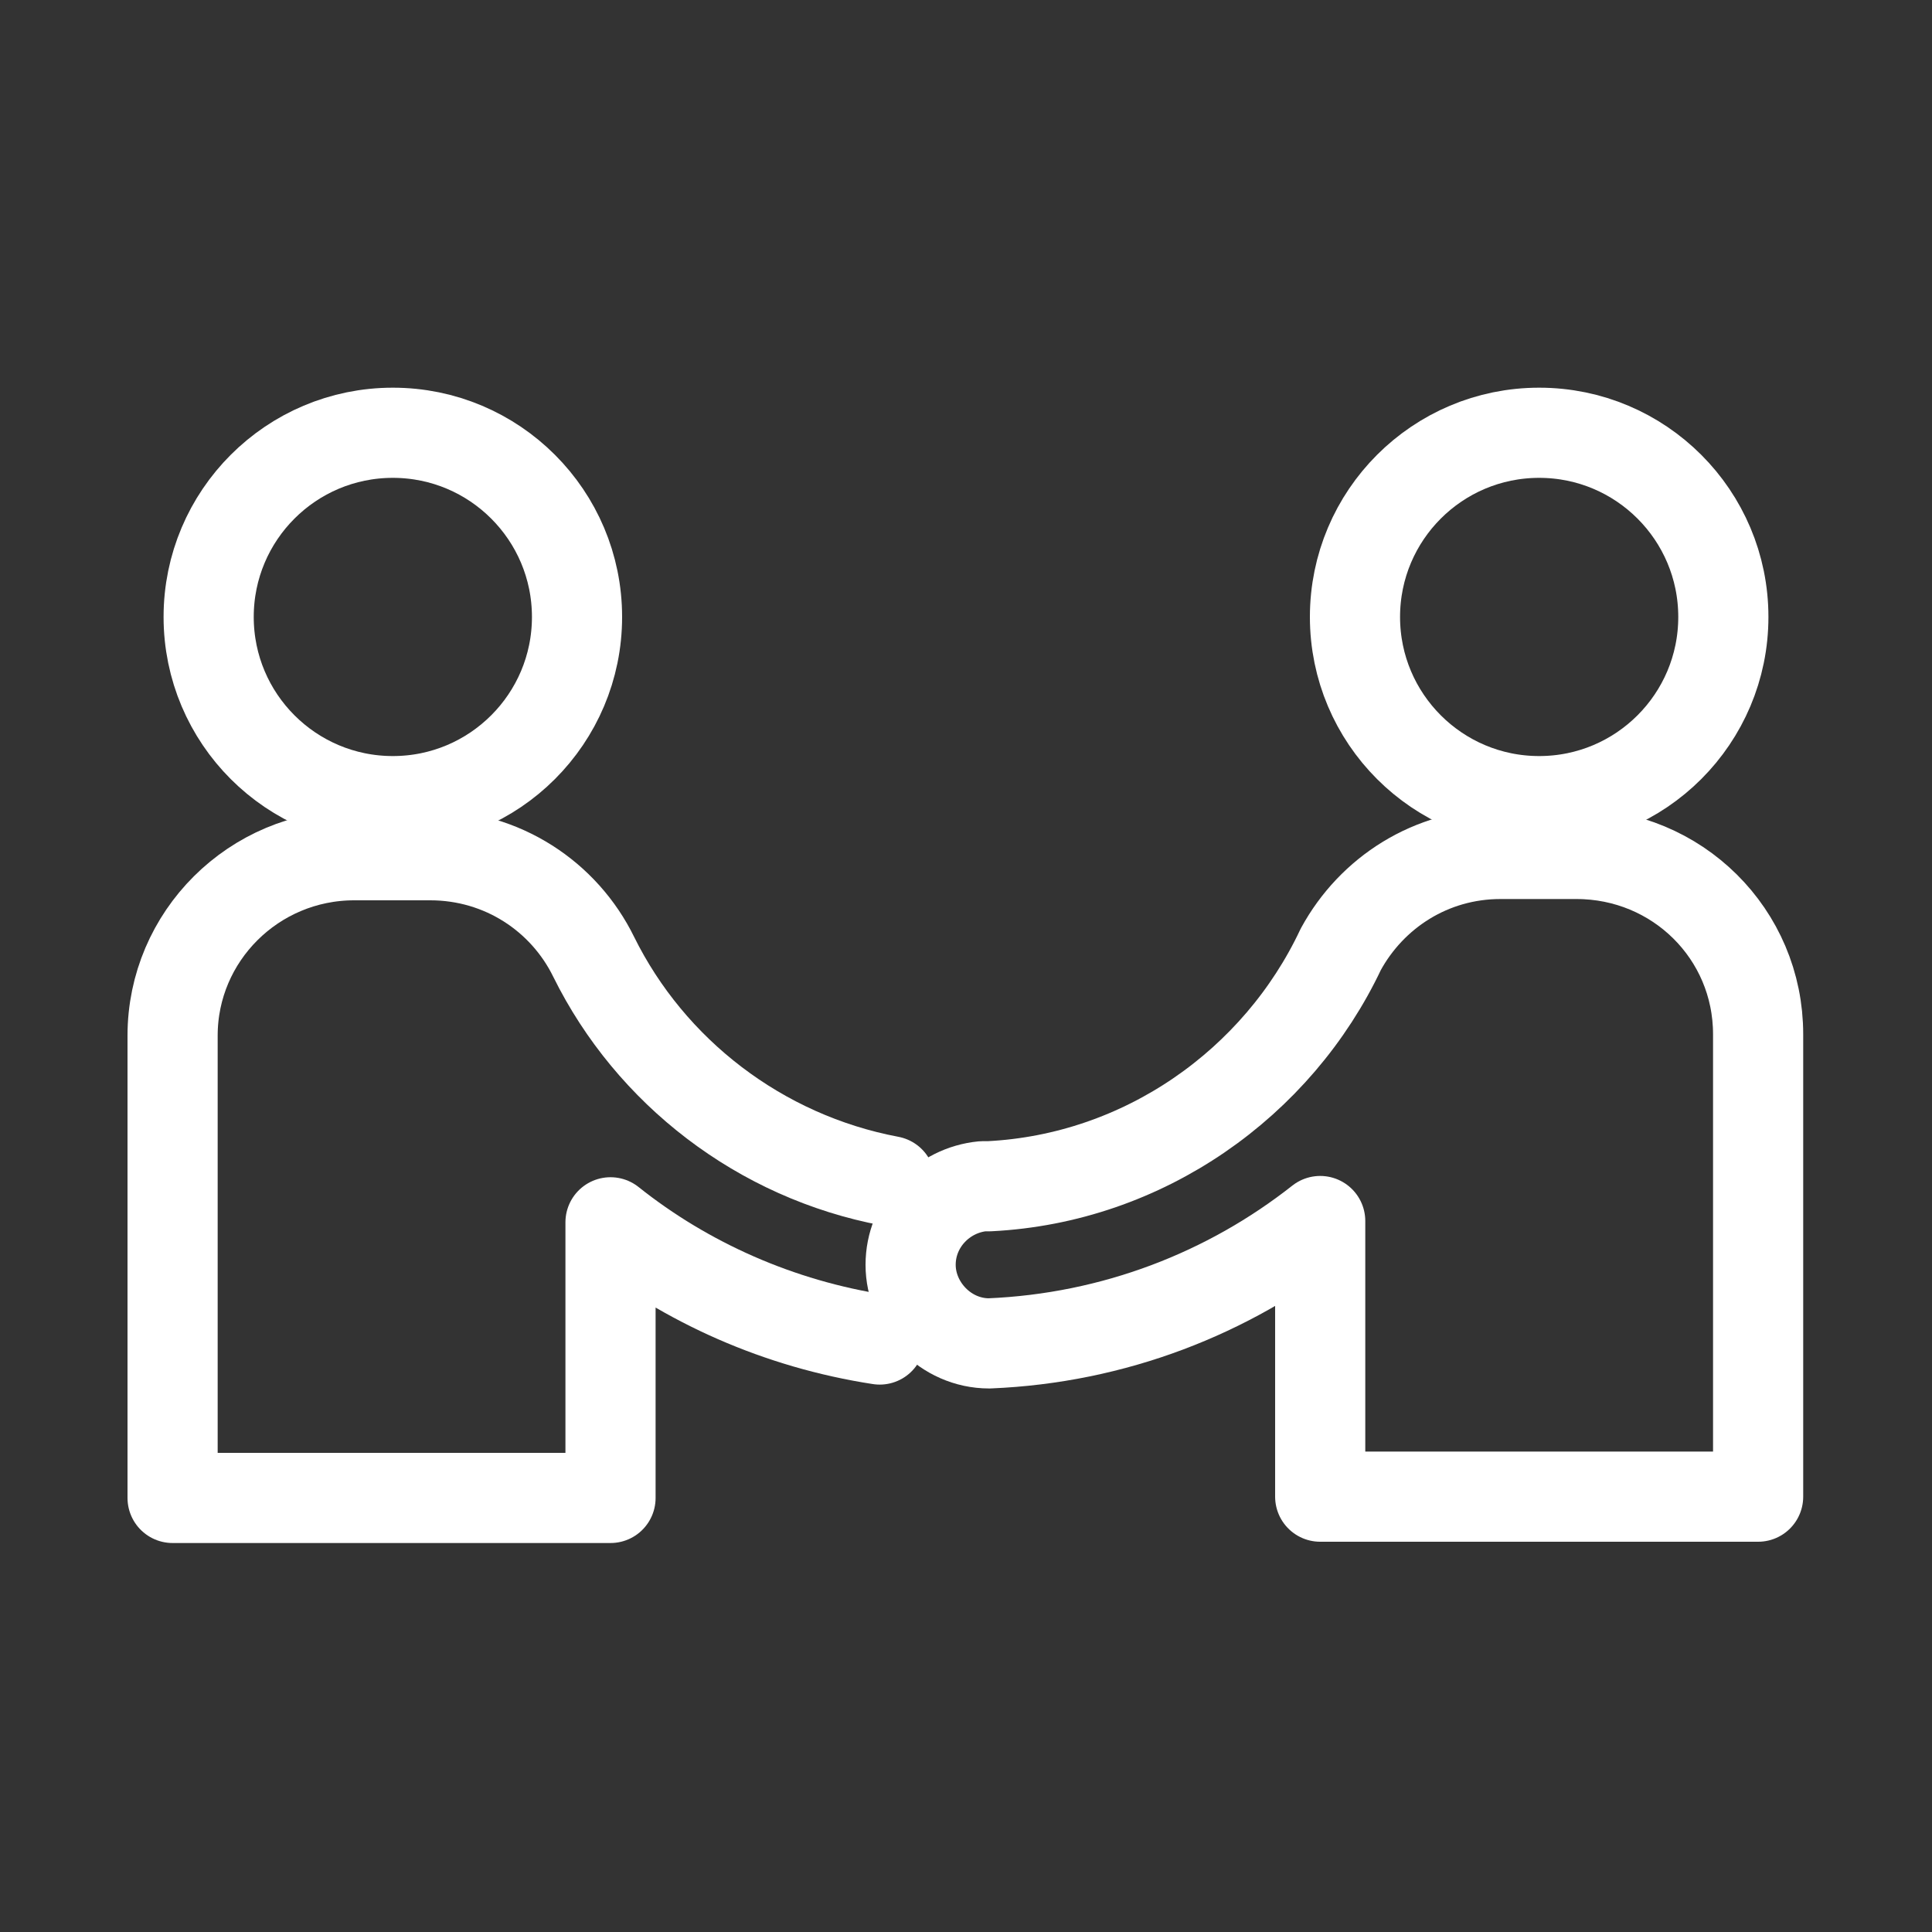 <?xml version="1.0" encoding="UTF-8"?>
<svg xmlns="http://www.w3.org/2000/svg" id="Ebene_1" version="1.1" viewBox="0 0 150 150">
  <rect x="0" y="0" width="150" height="150" fill="#333333" stroke="none"/>
  <g id="Zeit" display="none">
    <g>
      <circle cx="-155" cy="75" r="55.9" fill="none" stroke="#ee7100" stroke-linecap="round" stroke-linejoin="round" stroke-width="8"></circle>
      <line x1="-155" y1="43.2" x2="-155" y2="75" fill="none" stroke="#ee7100" stroke-linecap="round" stroke-linejoin="round" stroke-width="8"></line>
      <line x1="-172.7" y1="75" x2="-155" y2="75" fill="none" stroke="#ee7100" stroke-linecap="round" stroke-linejoin="round" stroke-width="8"></line>
    </g>
  </g>
  <g id="team" display="none">
    <g>
      <path d="M58.6,64.8c-31.9,13.3-47.9,61,16.4,61s48.3-47.7,16.4-61" fill="none" stroke="#ee7100" stroke-linecap="round" stroke-linejoin="round" stroke-width="8"></path>
      <circle cx="75" cy="47.8" r="23.7" fill="none" stroke="#ee7100" stroke-linecap="round" stroke-linejoin="round" stroke-width="8"></circle>
    </g>
  </g>
  <g id="BEB">
    <g>
      <circle cx="119.5" cy="47.9" r="14.3" fill="none" stroke="#fff" stroke-linecap="round" stroke-linejoin="round" stroke-width="7"></circle>
      <path d="M122.4,66.3h-5.9c-5.4,0-10,3-12.4,7.4-4.9,10.4-15.3,17.8-27.3,18.4h-.5c-3.1.3-5.6,2.9-5.6,6.1s2.7,6.1,6.1,6.1c9.7-.4,18.6-3.9,25.7-9.5v21.4h34v-35.9c0-7.8-6.3-14-14.1-14Z" fill="none" stroke="#fff" stroke-linecap="round" stroke-linejoin="round" stroke-width="7"></path>
      <path d="M69.1,91.7c-10.1-1.9-18.6-8.5-23-17.4-2.3-4.7-7.1-7.9-12.7-7.9h-5.9c-7.8,0-14.1,6.3-14.1,14v35.9h34v-21.4c5.9,4.7,13.1,7.9,20.9,9.1" fill="none" stroke="#fff" stroke-linecap="round" stroke-linejoin="round" stroke-width="7"></path>
      <circle cx="30.5" cy="47.9" r="14.3" fill="none" stroke="#fff" stroke-linecap="round" stroke-linejoin="round" stroke-width="7"></circle>
    </g>
  </g>
  <g id="Ebene_7" display="none">
    <path d="M-78.8,72.5s8-12,13,1.3" fill="none" stroke="#45a12a" stroke-linecap="round" stroke-linejoin="round" stroke-width="8"></path>
    <g>
      <path d="M-214.8-35.2s13.3-25.3,25.7,1c0,0,8-18.3,20.7,1" fill="none" stroke="#45a12a" stroke-linecap="round" stroke-linejoin="round" stroke-width="8"></path>
      <path d="M-179.5-45.5s9-15.7,19-2,23-30,37,5.7" fill="none" stroke="#45a12a" stroke-linecap="round" stroke-linejoin="round" stroke-width="8"></path>
      <path d="M-116.8-39.5s14-21.3,23.3-1.7c0,0,11-9,13,7" fill="none" stroke="#45a12a" stroke-linecap="round" stroke-linejoin="round" stroke-width="8"></path>
    </g>
    <path d="M8.2,32.8s-.7-10.3,9.3-11.3,11.7,4.7,11.7,4.7" fill="none" stroke="#45a12a" stroke-linecap="round" stroke-linejoin="round" stroke-width="8"></path>
    <path d="M33.8,33.8s2.7-8.7,10.3-7.7,9.7,10,9.7,10" fill="none" stroke="#45a12a" stroke-linecap="round" stroke-linejoin="round" stroke-width="8"></path>
    <path d="M43.8,21.5s8-14,18.7-.7c0,0,6.7-5.3,8.7,1.7,0,0,5-13.3,17-10,0,0,12,3.7,10.7,16" fill="none" stroke="#45a12a" stroke-linecap="round" stroke-linejoin="round" stroke-width="8"></path>
    <path d="M106.2,29.2s2.7-11,11.7-10,11.3,10.3,11.3,10.3c0,0,1.7-8,7.7-6s4.3,9.3,4.3,9.3" fill="none" stroke="#45a12a" stroke-linecap="round" stroke-linejoin="round" stroke-width="8"></path>
  </g>
</svg>
